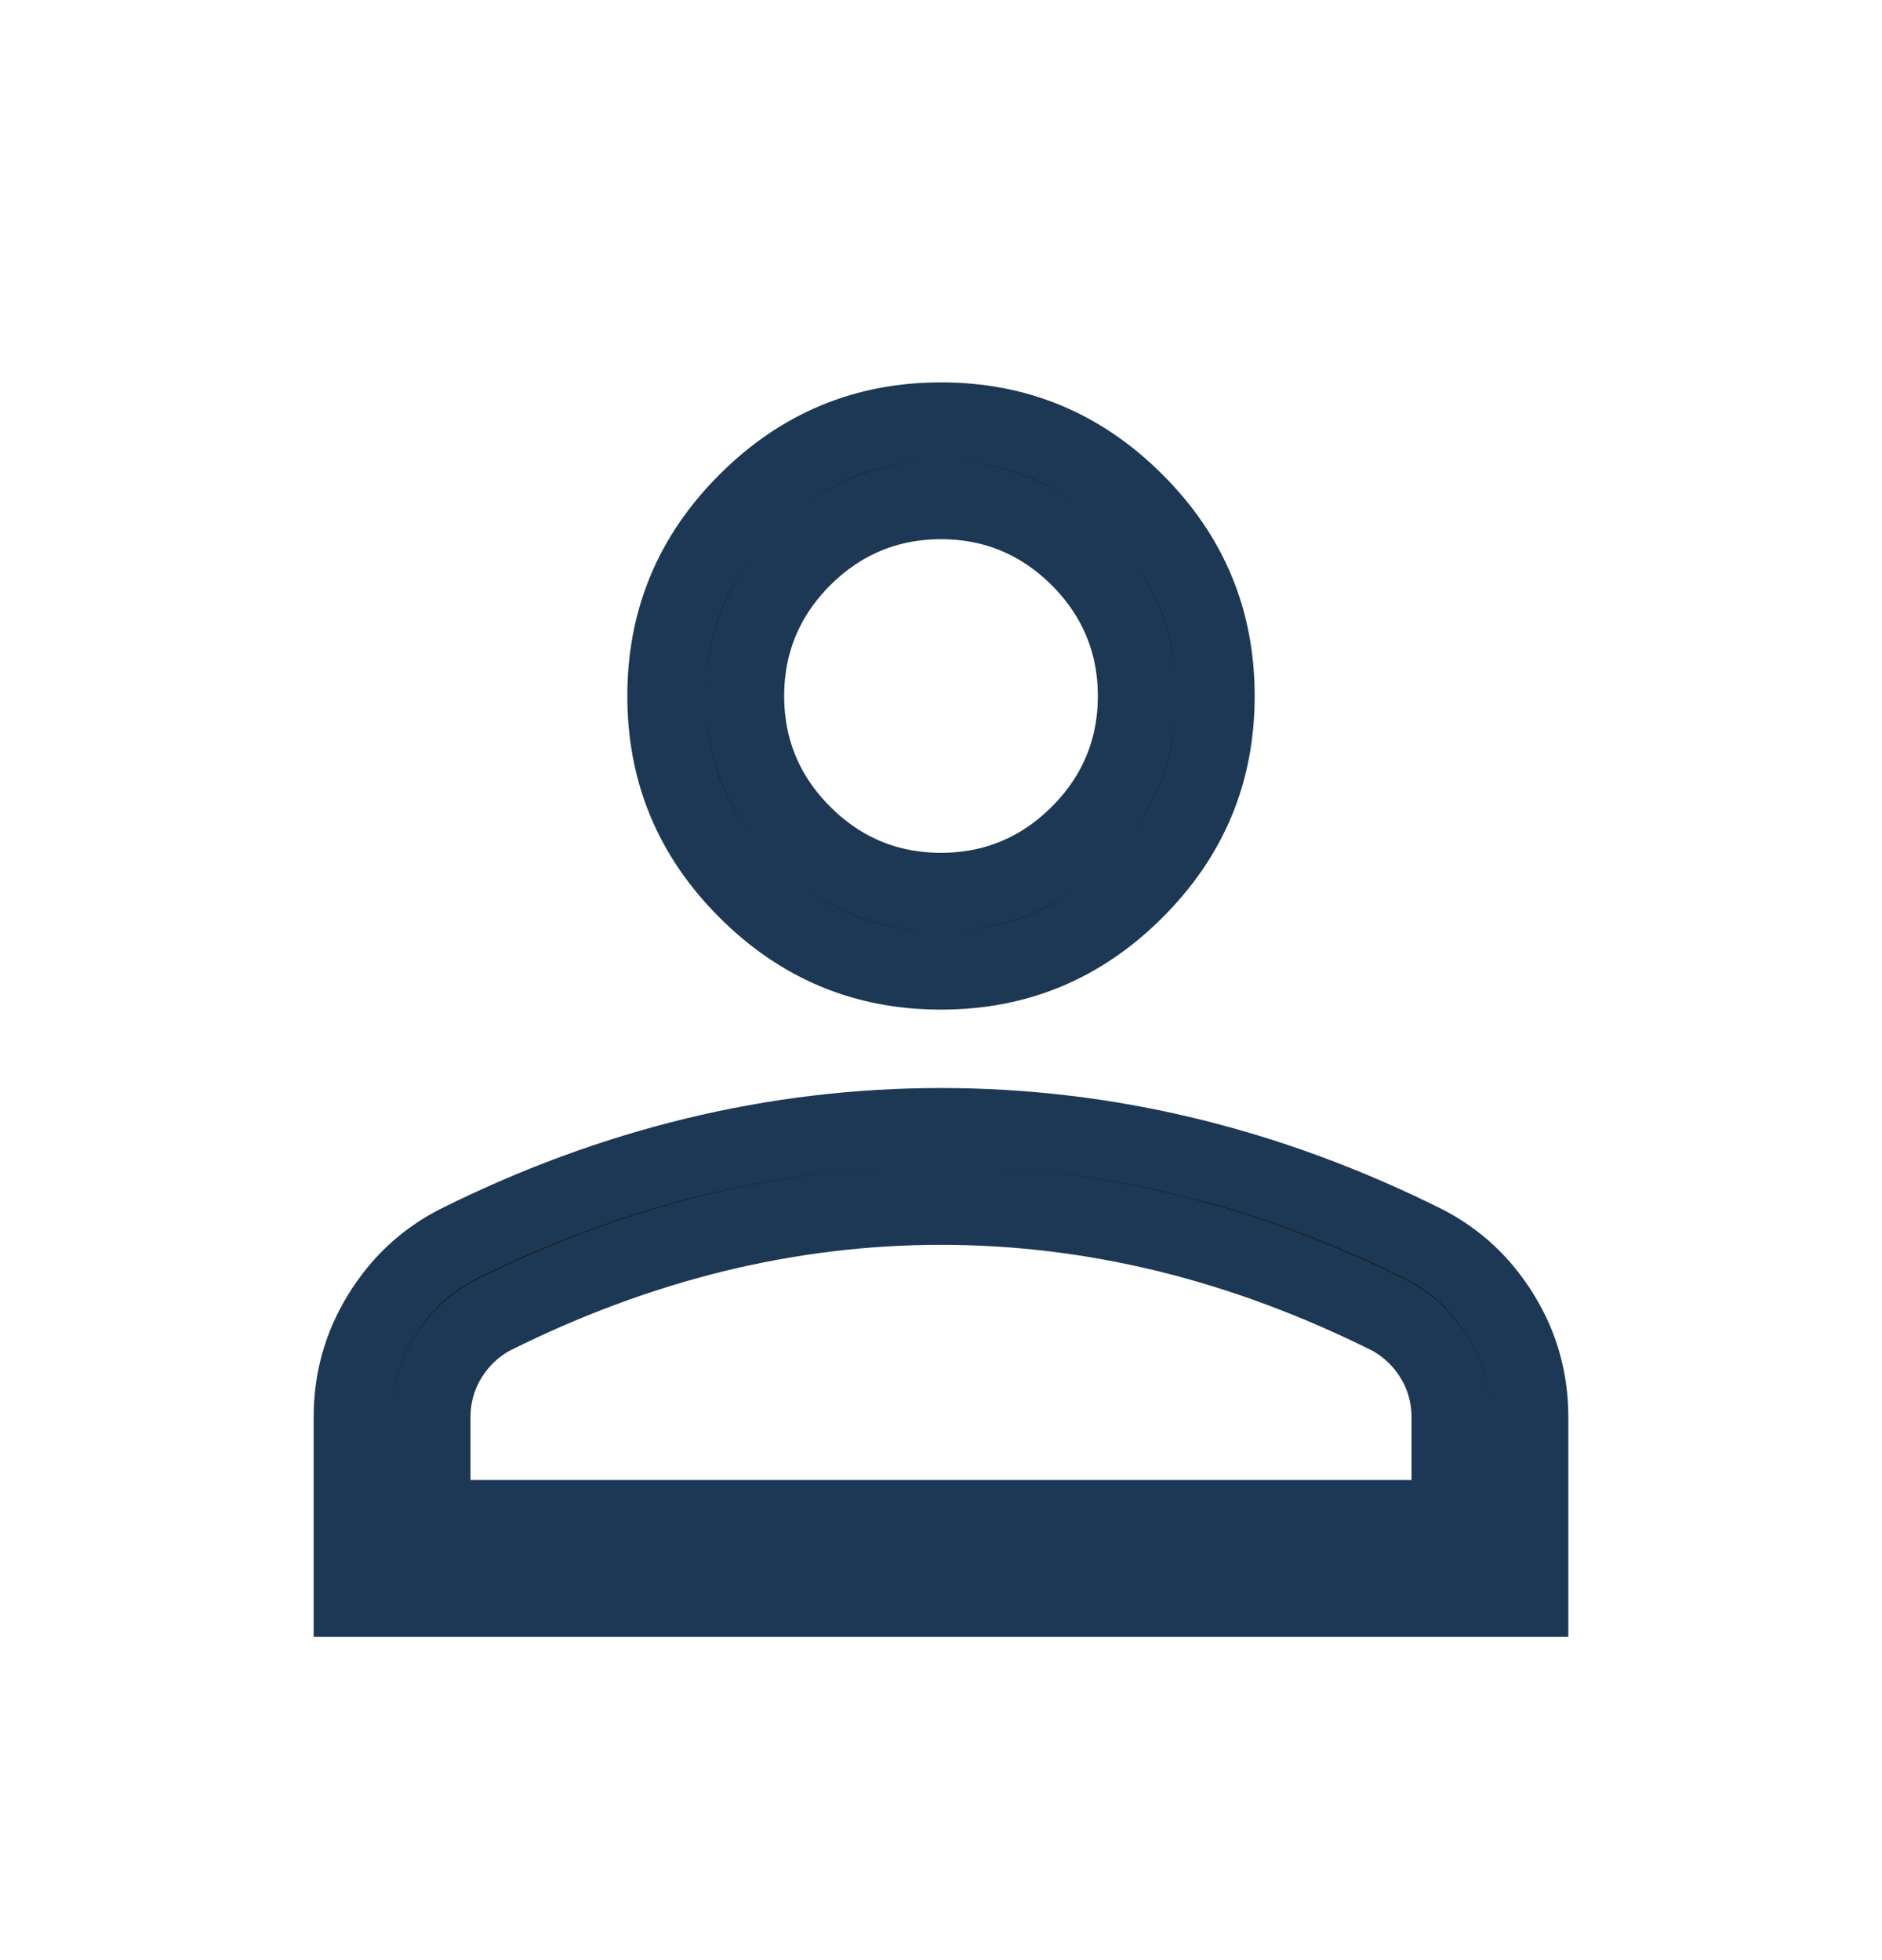 <svg width="24" height="25" viewBox="0 0 24 25" fill="none" xmlns="http://www.w3.org/2000/svg">
<path d="M5.5 18.877V19.377H6H18H18.5V18.877V18.077C18.5 17.806 18.431 17.549 18.289 17.317C18.154 17.095 17.97 16.917 17.743 16.79L17.733 16.785L17.724 16.78C16.793 16.315 15.849 15.964 14.894 15.729C13.939 15.495 12.974 15.377 12 15.377C11.026 15.377 10.061 15.495 9.106 15.729C8.151 15.964 7.207 16.315 6.276 16.78L6.267 16.785L6.257 16.79C6.03 16.917 5.846 17.095 5.711 17.317C5.569 17.549 5.5 17.806 5.5 18.077V18.877ZM12 12.377C11.034 12.377 10.219 12.039 9.529 11.349C8.838 10.659 8.5 9.844 8.5 8.877C8.5 7.911 8.838 7.096 9.529 6.406C10.219 5.716 11.034 5.377 12 5.377C12.966 5.377 13.781 5.716 14.471 6.406C15.162 7.096 15.5 7.911 15.5 8.877C15.5 9.844 15.162 10.659 14.471 11.349C13.781 12.039 12.966 12.377 12 12.377ZM4.5 20.377V18.077C4.5 17.602 4.621 17.172 4.864 16.777C5.108 16.378 5.428 16.08 5.827 15.873C6.827 15.373 7.841 15 8.868 14.751C9.896 14.502 10.94 14.377 12 14.377C13.06 14.377 14.104 14.502 15.132 14.751C16.159 15 17.173 15.373 18.173 15.873C18.572 16.08 18.892 16.378 19.136 16.777C19.379 17.172 19.5 17.602 19.5 18.077V20.377H4.5ZM12 11.377C12.684 11.377 13.281 11.128 13.766 10.643C14.251 10.159 14.5 9.561 14.5 8.877C14.5 8.194 14.251 7.596 13.766 7.111C13.281 6.627 12.684 6.377 12 6.377C11.316 6.377 10.719 6.627 10.234 7.111C9.749 7.596 9.5 8.194 9.5 8.877C9.5 9.561 9.749 10.159 10.234 10.643C10.719 11.128 11.316 11.377 12 11.377Z" fill="#1D1B20" stroke="#1C3855"/>
</svg>
